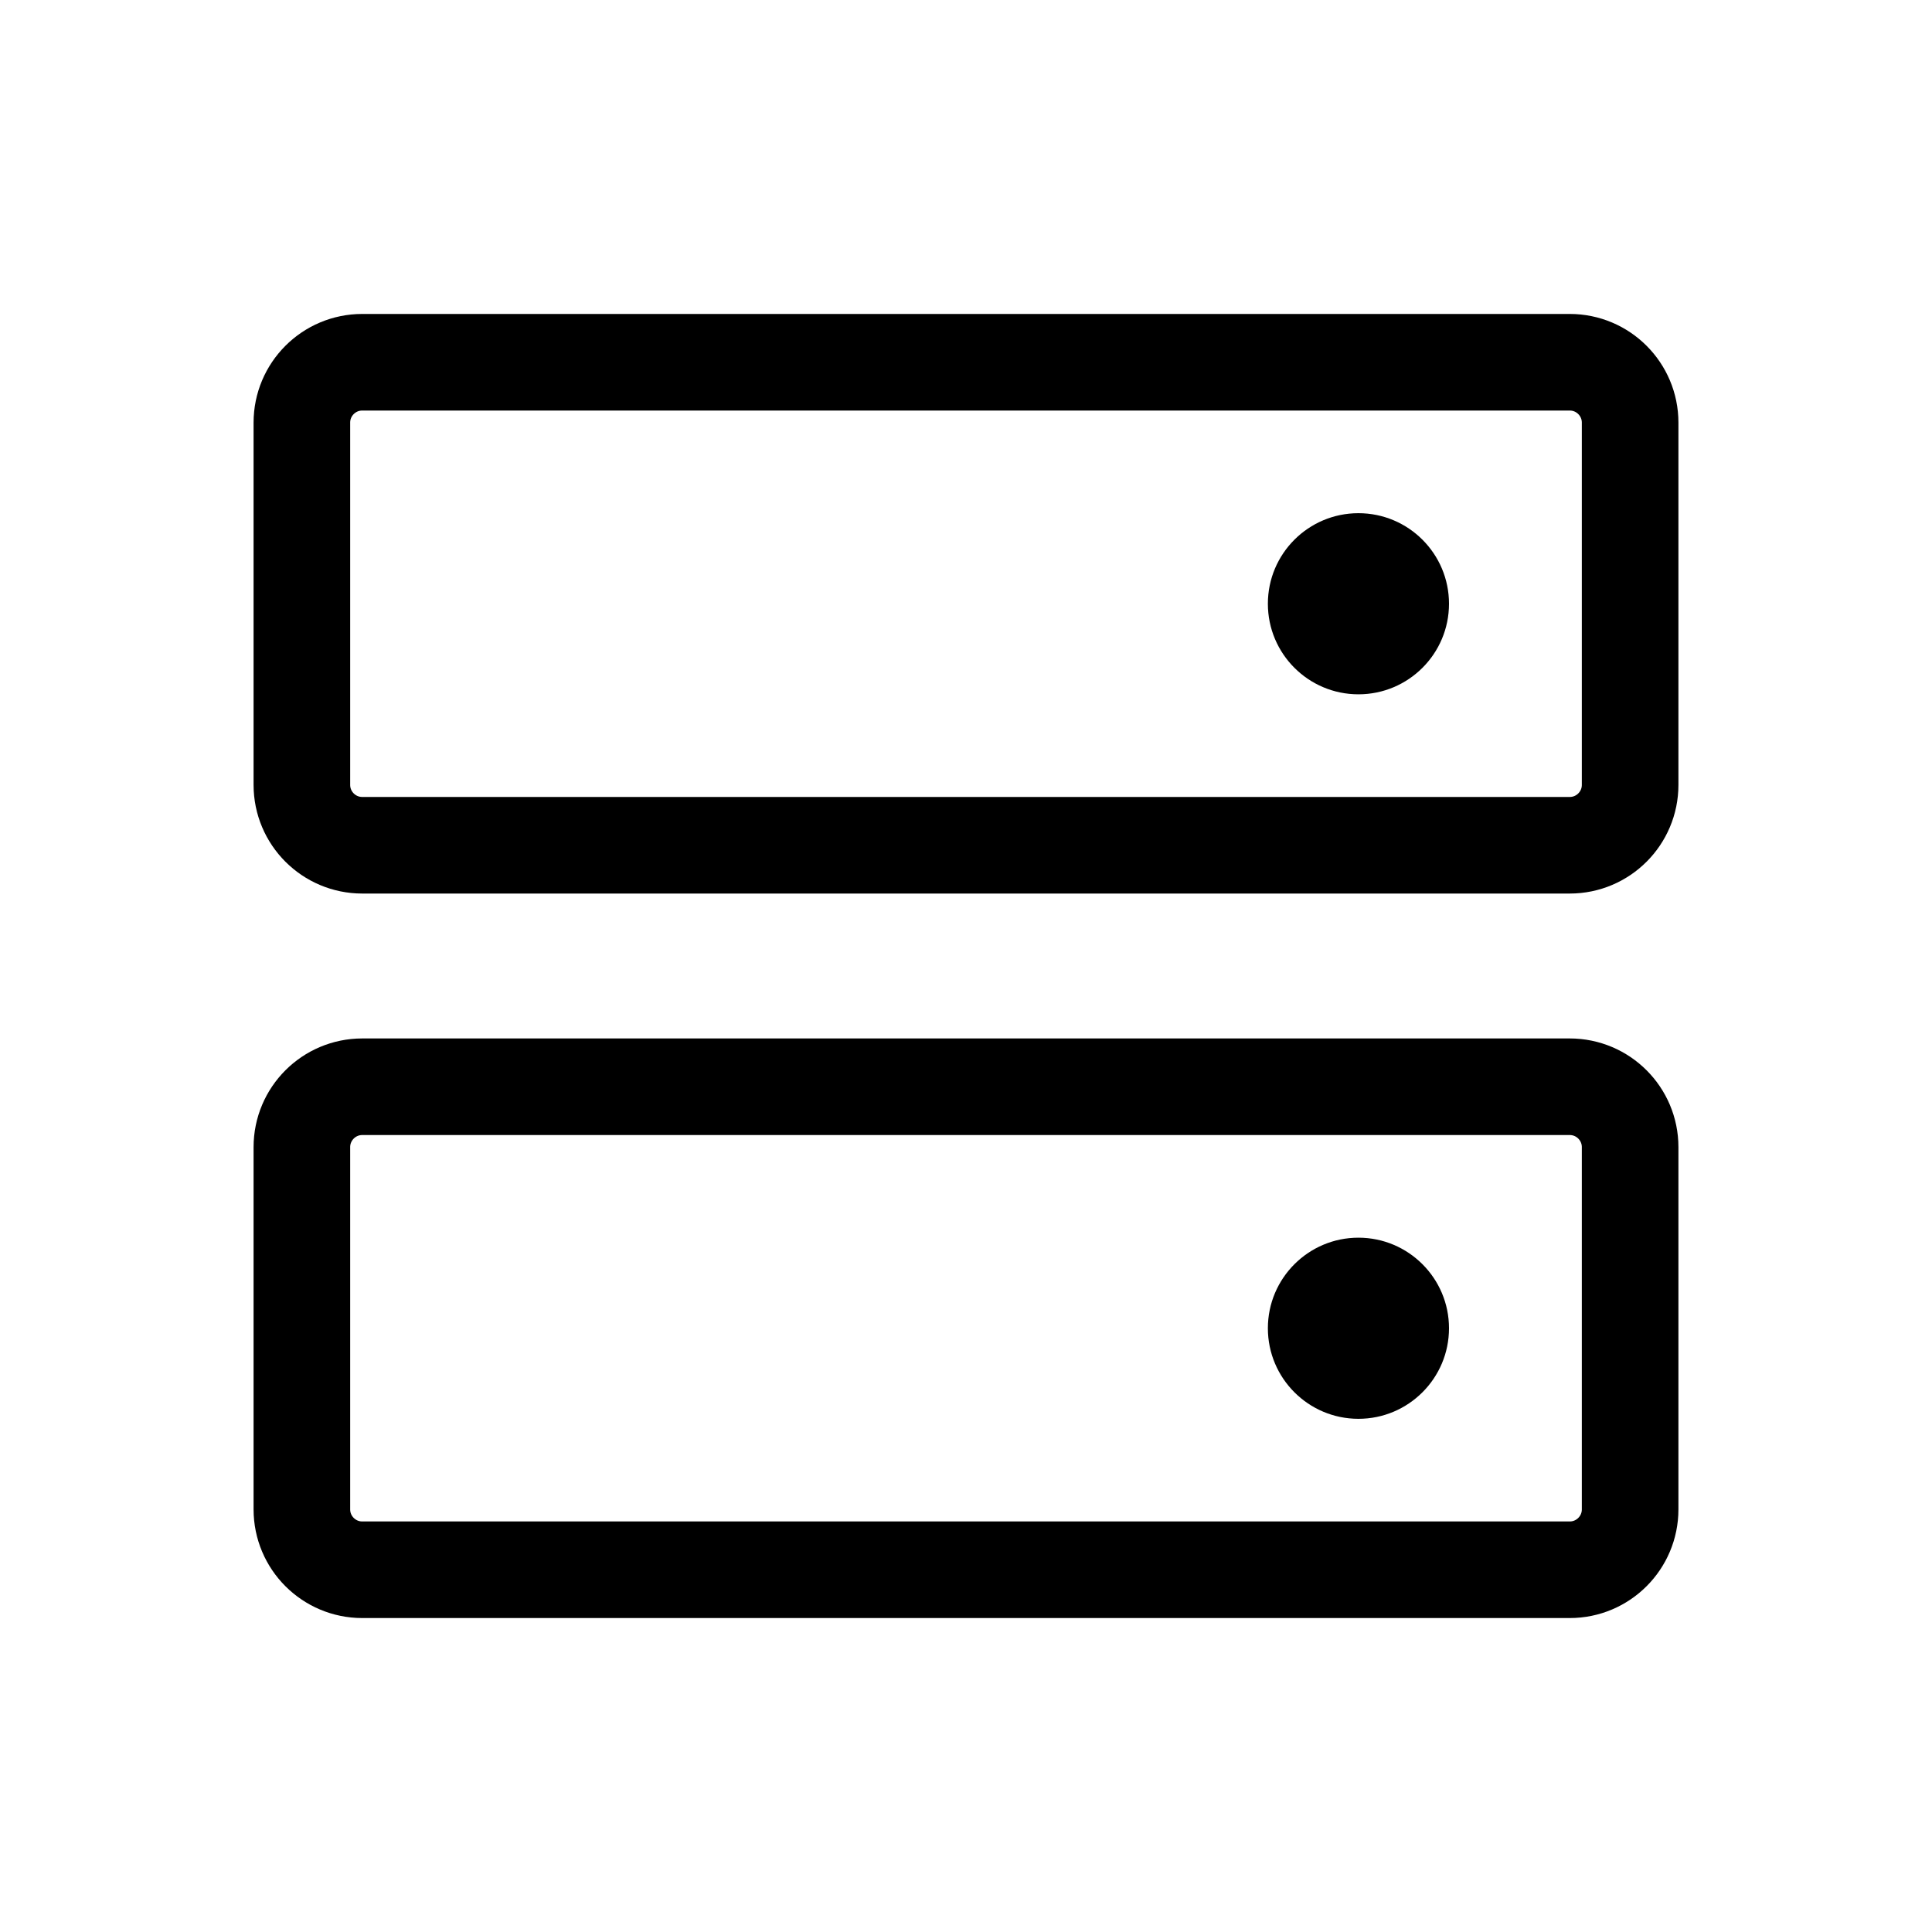 <svg width="40" height="40" viewBox="0 0 40 40" fill="none" xmlns="http://www.w3.org/2000/svg">
<g clip-path="url(#clip0_2426_9443)">
<path d="M32.5 22.5H7.5C6.81 22.5 6.25 23.06 6.25 23.75V31.25C6.25 31.94 6.81 32.5 7.5 32.5H32.5C33.19 32.5 33.75 31.94 33.75 31.25V23.75C33.75 23.06 33.19 22.5 32.5 22.5Z" stroke="black" stroke-width="2" stroke-linecap="round" stroke-linejoin="round"/>
<path d="M32.5 7.5H7.5C6.81 7.5 6.25 8.06 6.25 8.75V16.25C6.25 16.94 6.81 17.5 7.5 17.5H32.5C33.19 17.5 33.75 16.94 33.75 16.25V8.75C33.75 8.06 33.19 7.5 32.5 7.5Z" stroke="black" stroke-width="2" stroke-linecap="round" stroke-linejoin="round"/>
<path d="M28.125 14.375C29.16 14.375 30 13.536 30 12.5C30 11.464 29.16 10.625 28.125 10.625C27.09 10.625 26.25 11.464 26.25 12.5C26.25 13.536 27.09 14.375 28.125 14.375Z" fill="black"/>
<path d="M28.125 29.375C29.16 29.375 30 28.535 30 27.5C30 26.465 29.16 25.625 28.125 25.625C27.09 25.625 26.25 26.465 26.25 27.5C26.25 28.535 27.09 29.375 28.125 29.375Z" fill="black"/>
</g>
<defs>
<clipPath id="clip0_2426_9443">
<rect width="40" height="40" fill="white"/>
</clipPath>
</defs>
</svg>
